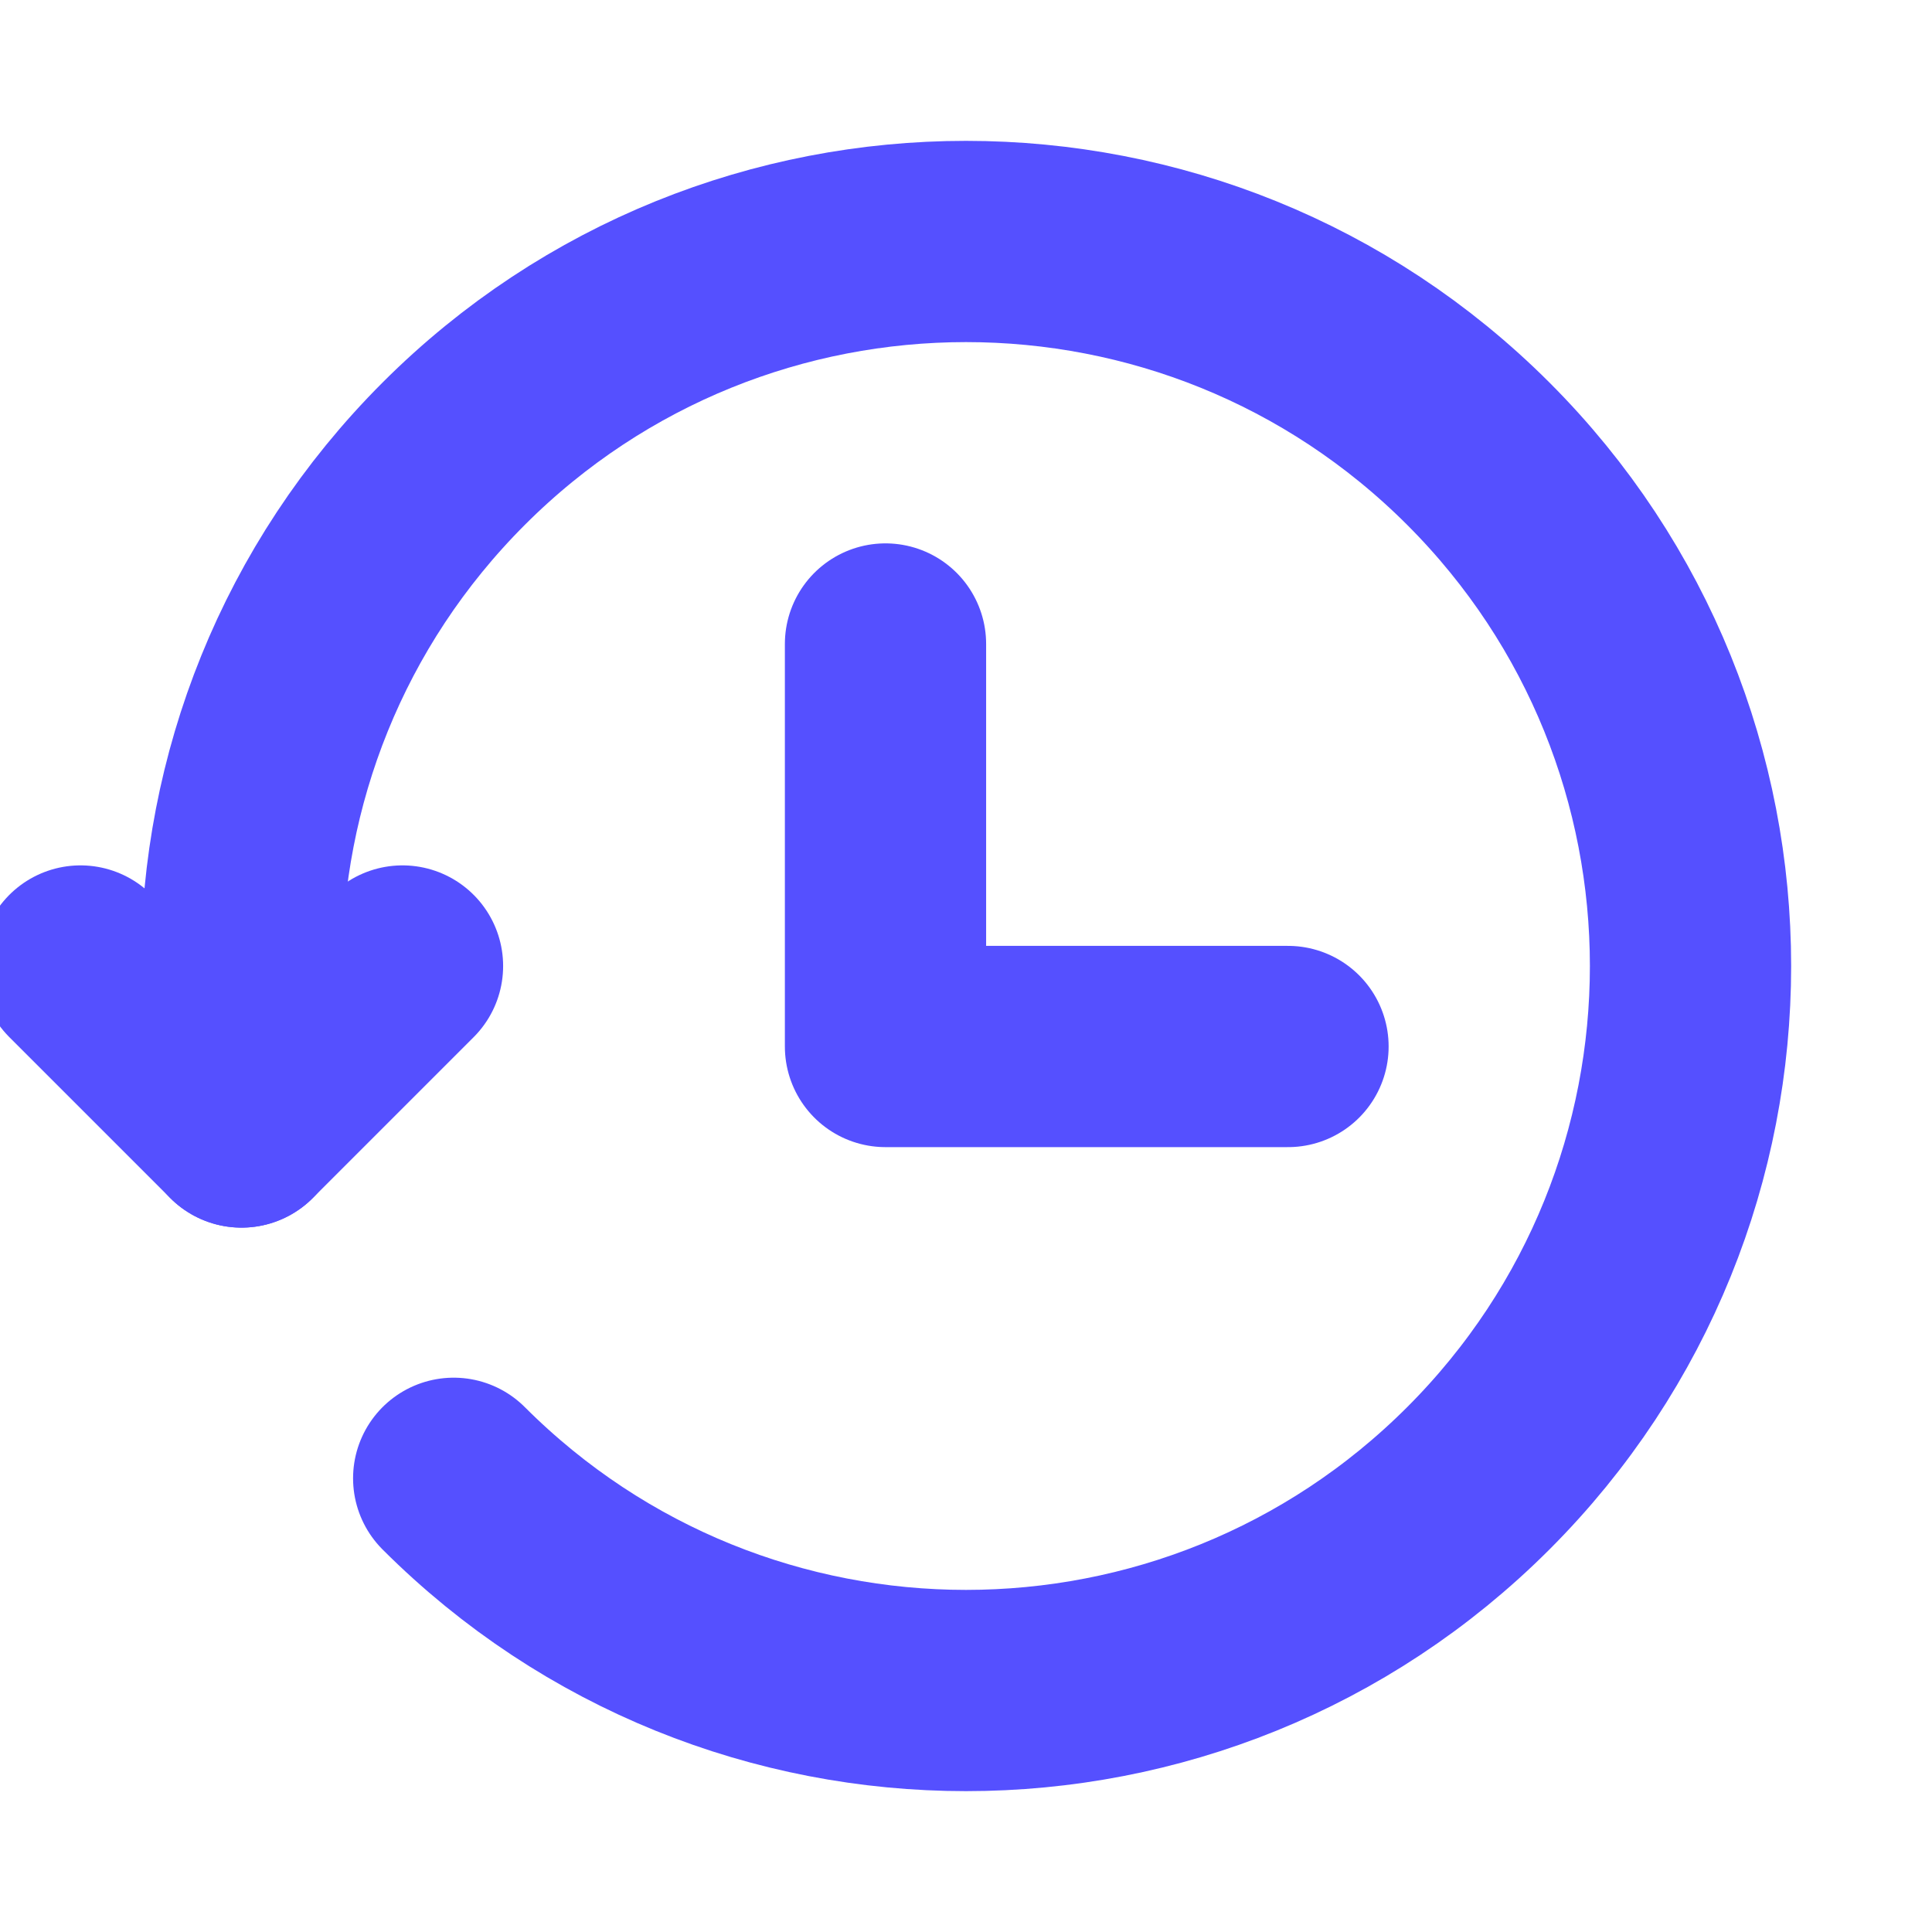 <!DOCTYPE svg PUBLIC "-//W3C//DTD SVG 1.1//EN" "http://www.w3.org/Graphics/SVG/1.1/DTD/svg11.dtd">
<!-- Uploaded to: SVG Repo, www.svgrepo.com, Transformed by: SVG Repo Mixer Tools -->
<svg width="800px" height="800px" viewBox="0 0 24 24" fill="none" xmlns="http://www.w3.org/2000/svg">
<g id="SVGRepo_bgCarrier" stroke-width="0"/>
<g id="SVGRepo_tracerCarrier" stroke-linecap="round" stroke-linejoin="round"/>
<g id="SVGRepo_iconCarrier"> <g clip-path="url(#clip0_429_11075)"> <path d="M5.636 18.364C9.151 21.879 14.849 21.879 18.364 18.364C21.879 14.849 21.879 9.151 18.364 5.636C14.849 2.121 9.151 2.121 5.636 5.636C3.878 7.394 2.999 9.7 3 12.004L3 14" stroke="#5550ff" stroke-width="2.5" stroke-linecap="round" stroke-linejoin="round"/> <path d="M1 12L3 14L5 12" stroke="#5550ff" stroke-width="2.5" stroke-linecap="round" stroke-linejoin="round"/> <path d="M11 8L11 13L16 13" stroke="#5550ff" stroke-width="2.5" stroke-linecap="round" stroke-linejoin="round"/> </g> <defs> <clipPath id="clip0_429_11075"> <rect width="24" height="24" fill="white"/> </clipPath> </defs> </g>
</svg>
